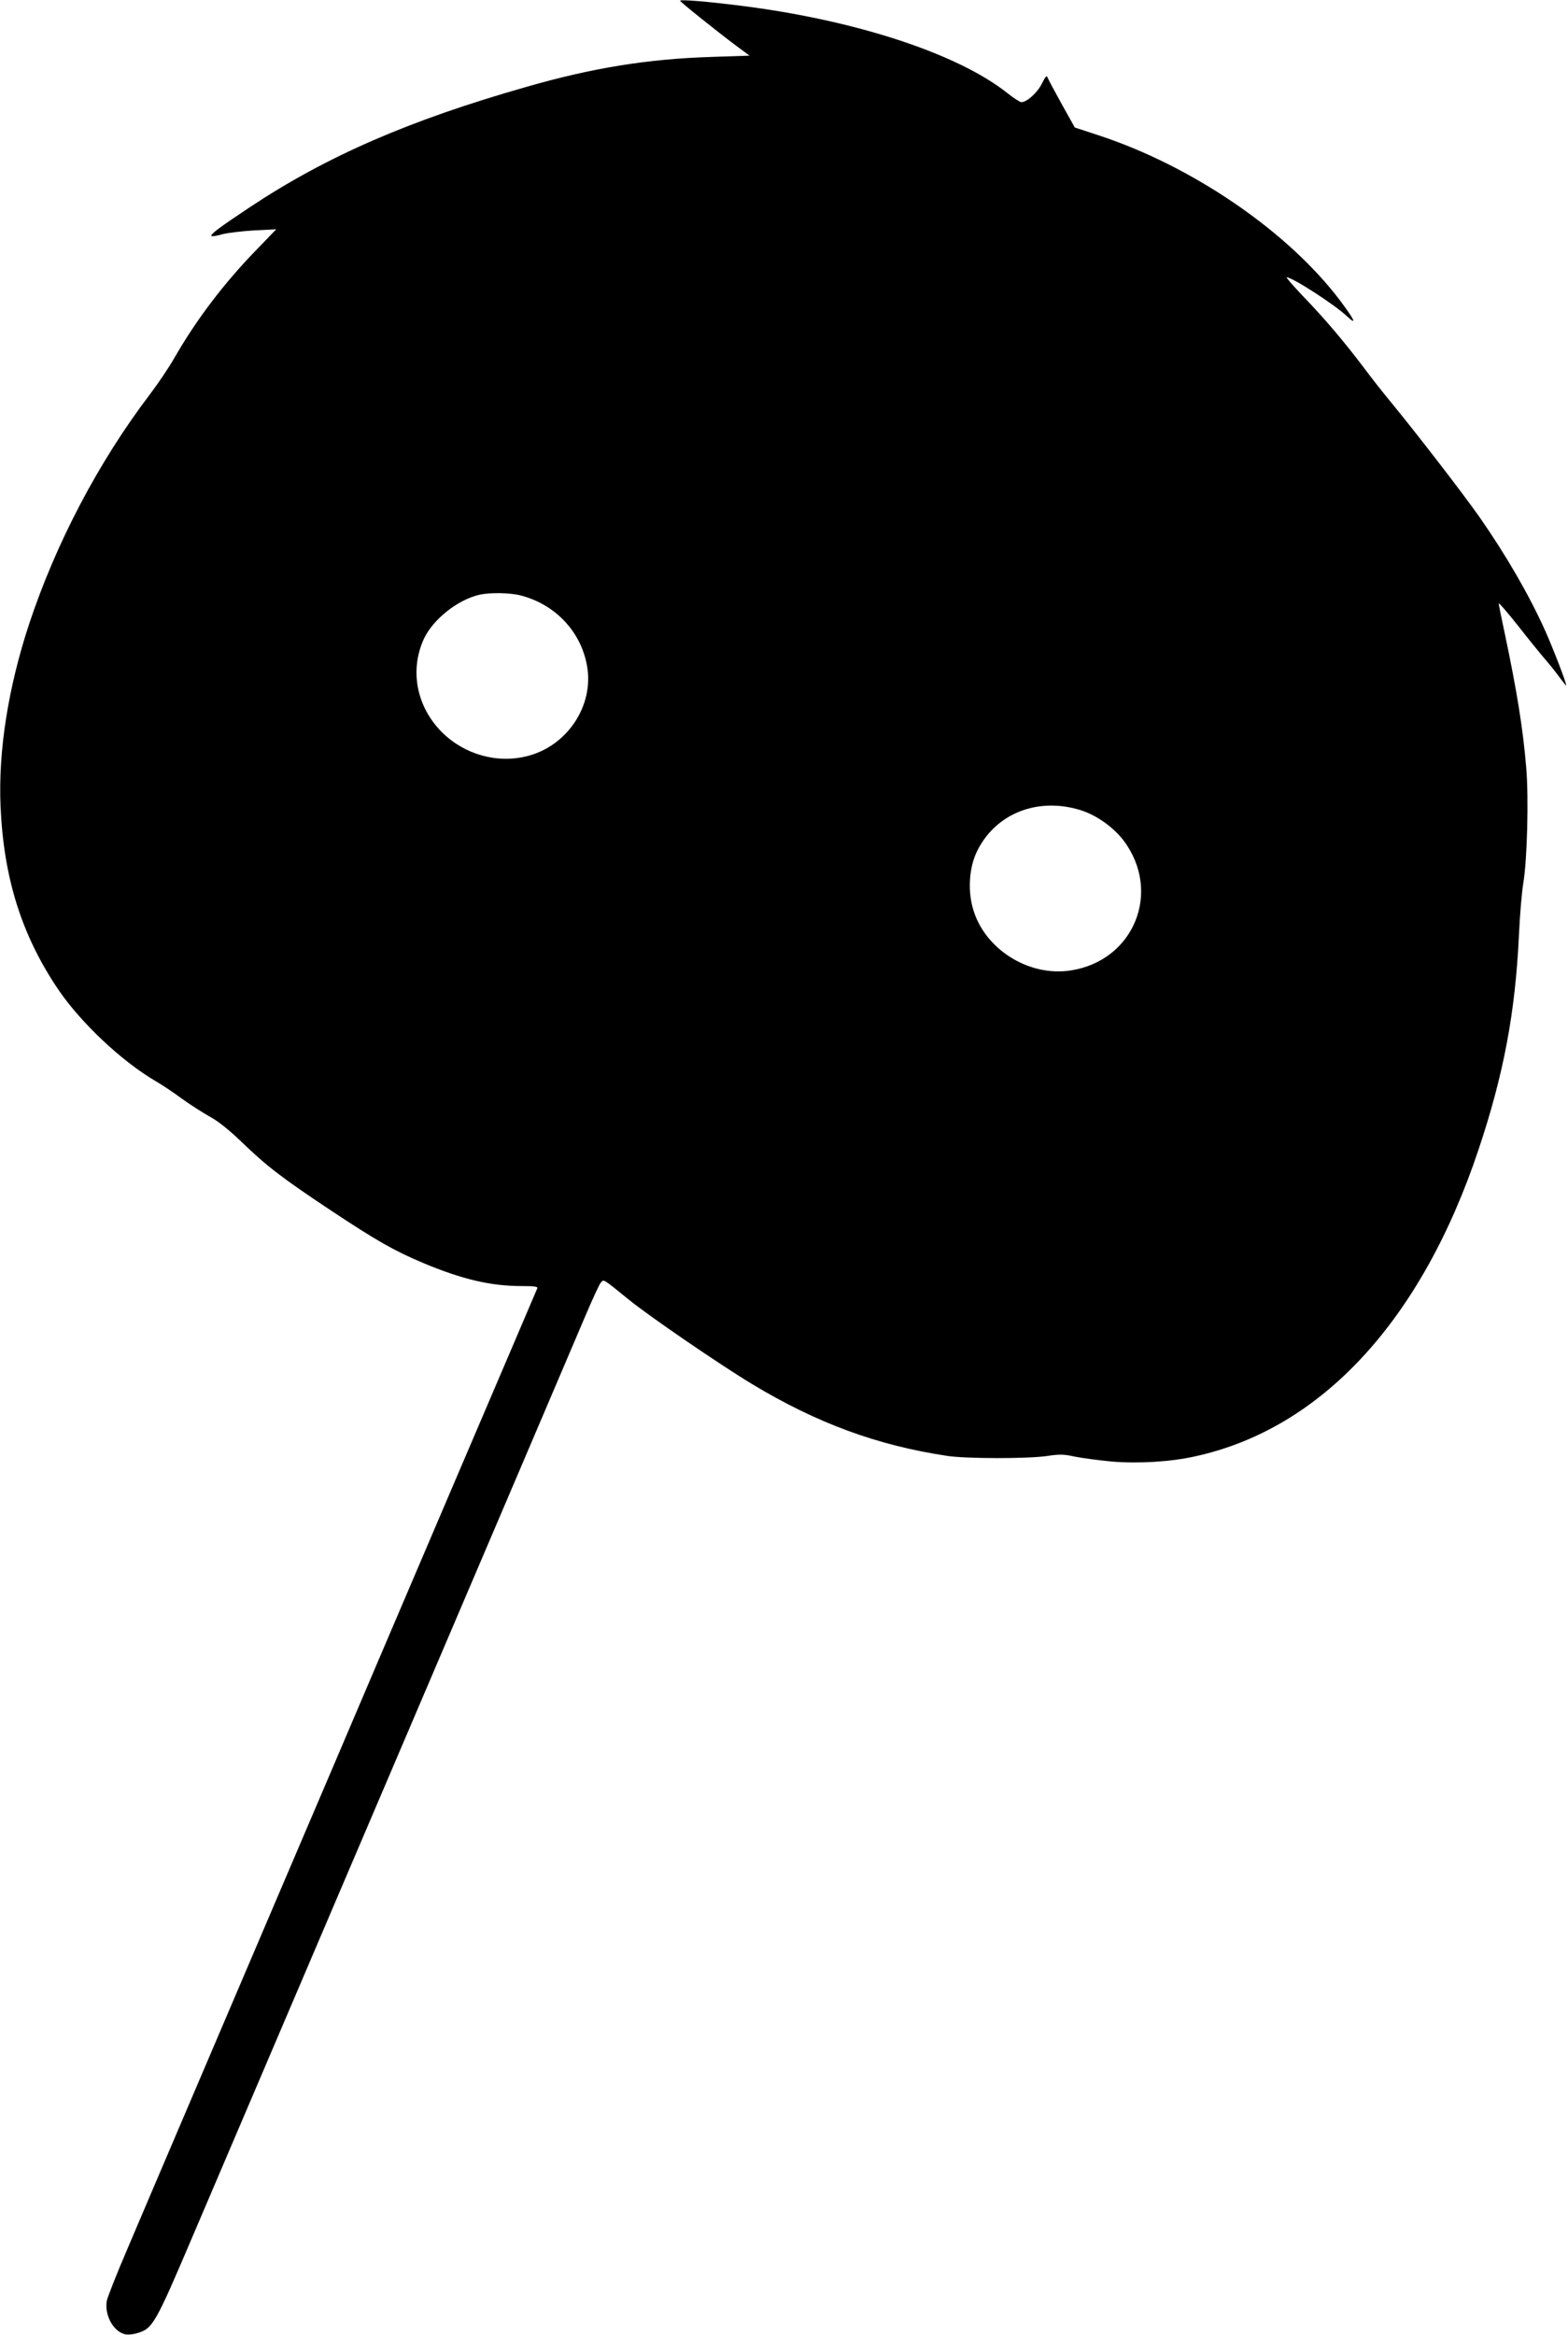<?xml version="1.0" standalone="no"?>
<!DOCTYPE svg PUBLIC "-//W3C//DTD SVG 20010904//EN"
 "http://www.w3.org/TR/2001/REC-SVG-20010904/DTD/svg10.dtd">
<svg version="1.0" xmlns="http://www.w3.org/2000/svg"
 width="860pt" height="1280pt" viewBox="0 0 860 1280"
 preserveAspectRatio="xMidYMid meet">
<g transform="translate(0,1280) scale(0.1,-0.1)"
fill="#000000" stroke="none">
<path d="M3730 12796 c0 -6 197 -164 308 -247 l73 -54 -208 -7 c-350 -11 -653
-60 -1015 -164 -643 -183 -1096 -380 -1518 -660 -167 -111 -218 -149 -210
-158 3 -3 30 1 60 10 30 8 109 17 175 21 l120 6 -110 -114 c-176 -181 -328
-381 -448 -590 -30 -53 -91 -143 -135 -201 -282 -371 -515 -815 -662 -1258
-115 -349 -170 -696 -157 -1000 17 -395 117 -711 319 -1008 123 -180 345 -389
529 -497 33 -19 100 -63 148 -99 49 -35 120 -80 158 -101 42 -23 106 -75 168
-135 139 -134 224 -199 489 -375 255 -169 349 -222 508 -289 212 -89 370 -126
537 -126 70 0 92 -3 88 -12 -3 -7 -59 -139 -125 -293 -66 -154 -219 -512 -340
-795 -121 -283 -305 -715 -410 -960 -104 -245 -348 -816 -542 -1270 -194 -454
-437 -1023 -540 -1265 -103 -242 -235 -550 -292 -685 -58 -135 -108 -262 -112
-282 -14 -77 34 -168 99 -184 15 -4 45 -1 68 6 84 25 98 48 299 520 102 239
344 806 538 1260 194 454 450 1055 570 1335 521 1219 983 2303 1050 2460 40
94 78 177 86 185 17 17 8 23 151 -93 110 -90 500 -357 679 -465 354 -213 683
-335 1069 -393 105 -16 437 -16 545 -1 72 11 96 10 155 -3 39 -8 130 -20 202
-27 145 -12 322 -2 456 28 695 151 1244 746 1557 1684 137 410 201 748 221
1175 5 110 16 238 24 285 21 122 30 467 16 630 -18 219 -52 426 -120 748 -17
78 -31 148 -31 154 0 6 47 -48 105 -121 57 -73 126 -158 153 -189 27 -31 63
-77 80 -101 18 -24 32 -41 32 -38 0 17 -68 193 -114 297 -89 198 -214 414
-361 625 -95 135 -346 460 -490 635 -39 47 -106 132 -149 190 -107 141 -211
264 -330 387 -54 57 -94 103 -89 103 31 0 262 -149 330 -213 58 -54 44 -23
-36 84 -286 380 -814 741 -1331 909 l-125 41 -71 127 c-39 70 -74 136 -78 146
-5 15 -11 9 -32 -33 -25 -50 -82 -101 -112 -101 -8 0 -42 22 -76 49 -273 217
-834 401 -1466 480 -183 23 -330 35 -330 27z m-871 -3261 c189 -50 329 -200
361 -387 38 -216 -108 -436 -325 -492 -166 -44 -347 7 -471 130 -139 139 -178
338 -100 510 49 107 184 215 303 243 59 14 173 12 232 -4z m3067 -1176 c87
-27 179 -92 236 -166 212 -281 58 -660 -290 -713 -232 -36 -477 120 -537 344
-28 102 -18 225 24 310 101 206 331 298 567 225z"/>
</g>
</svg>
